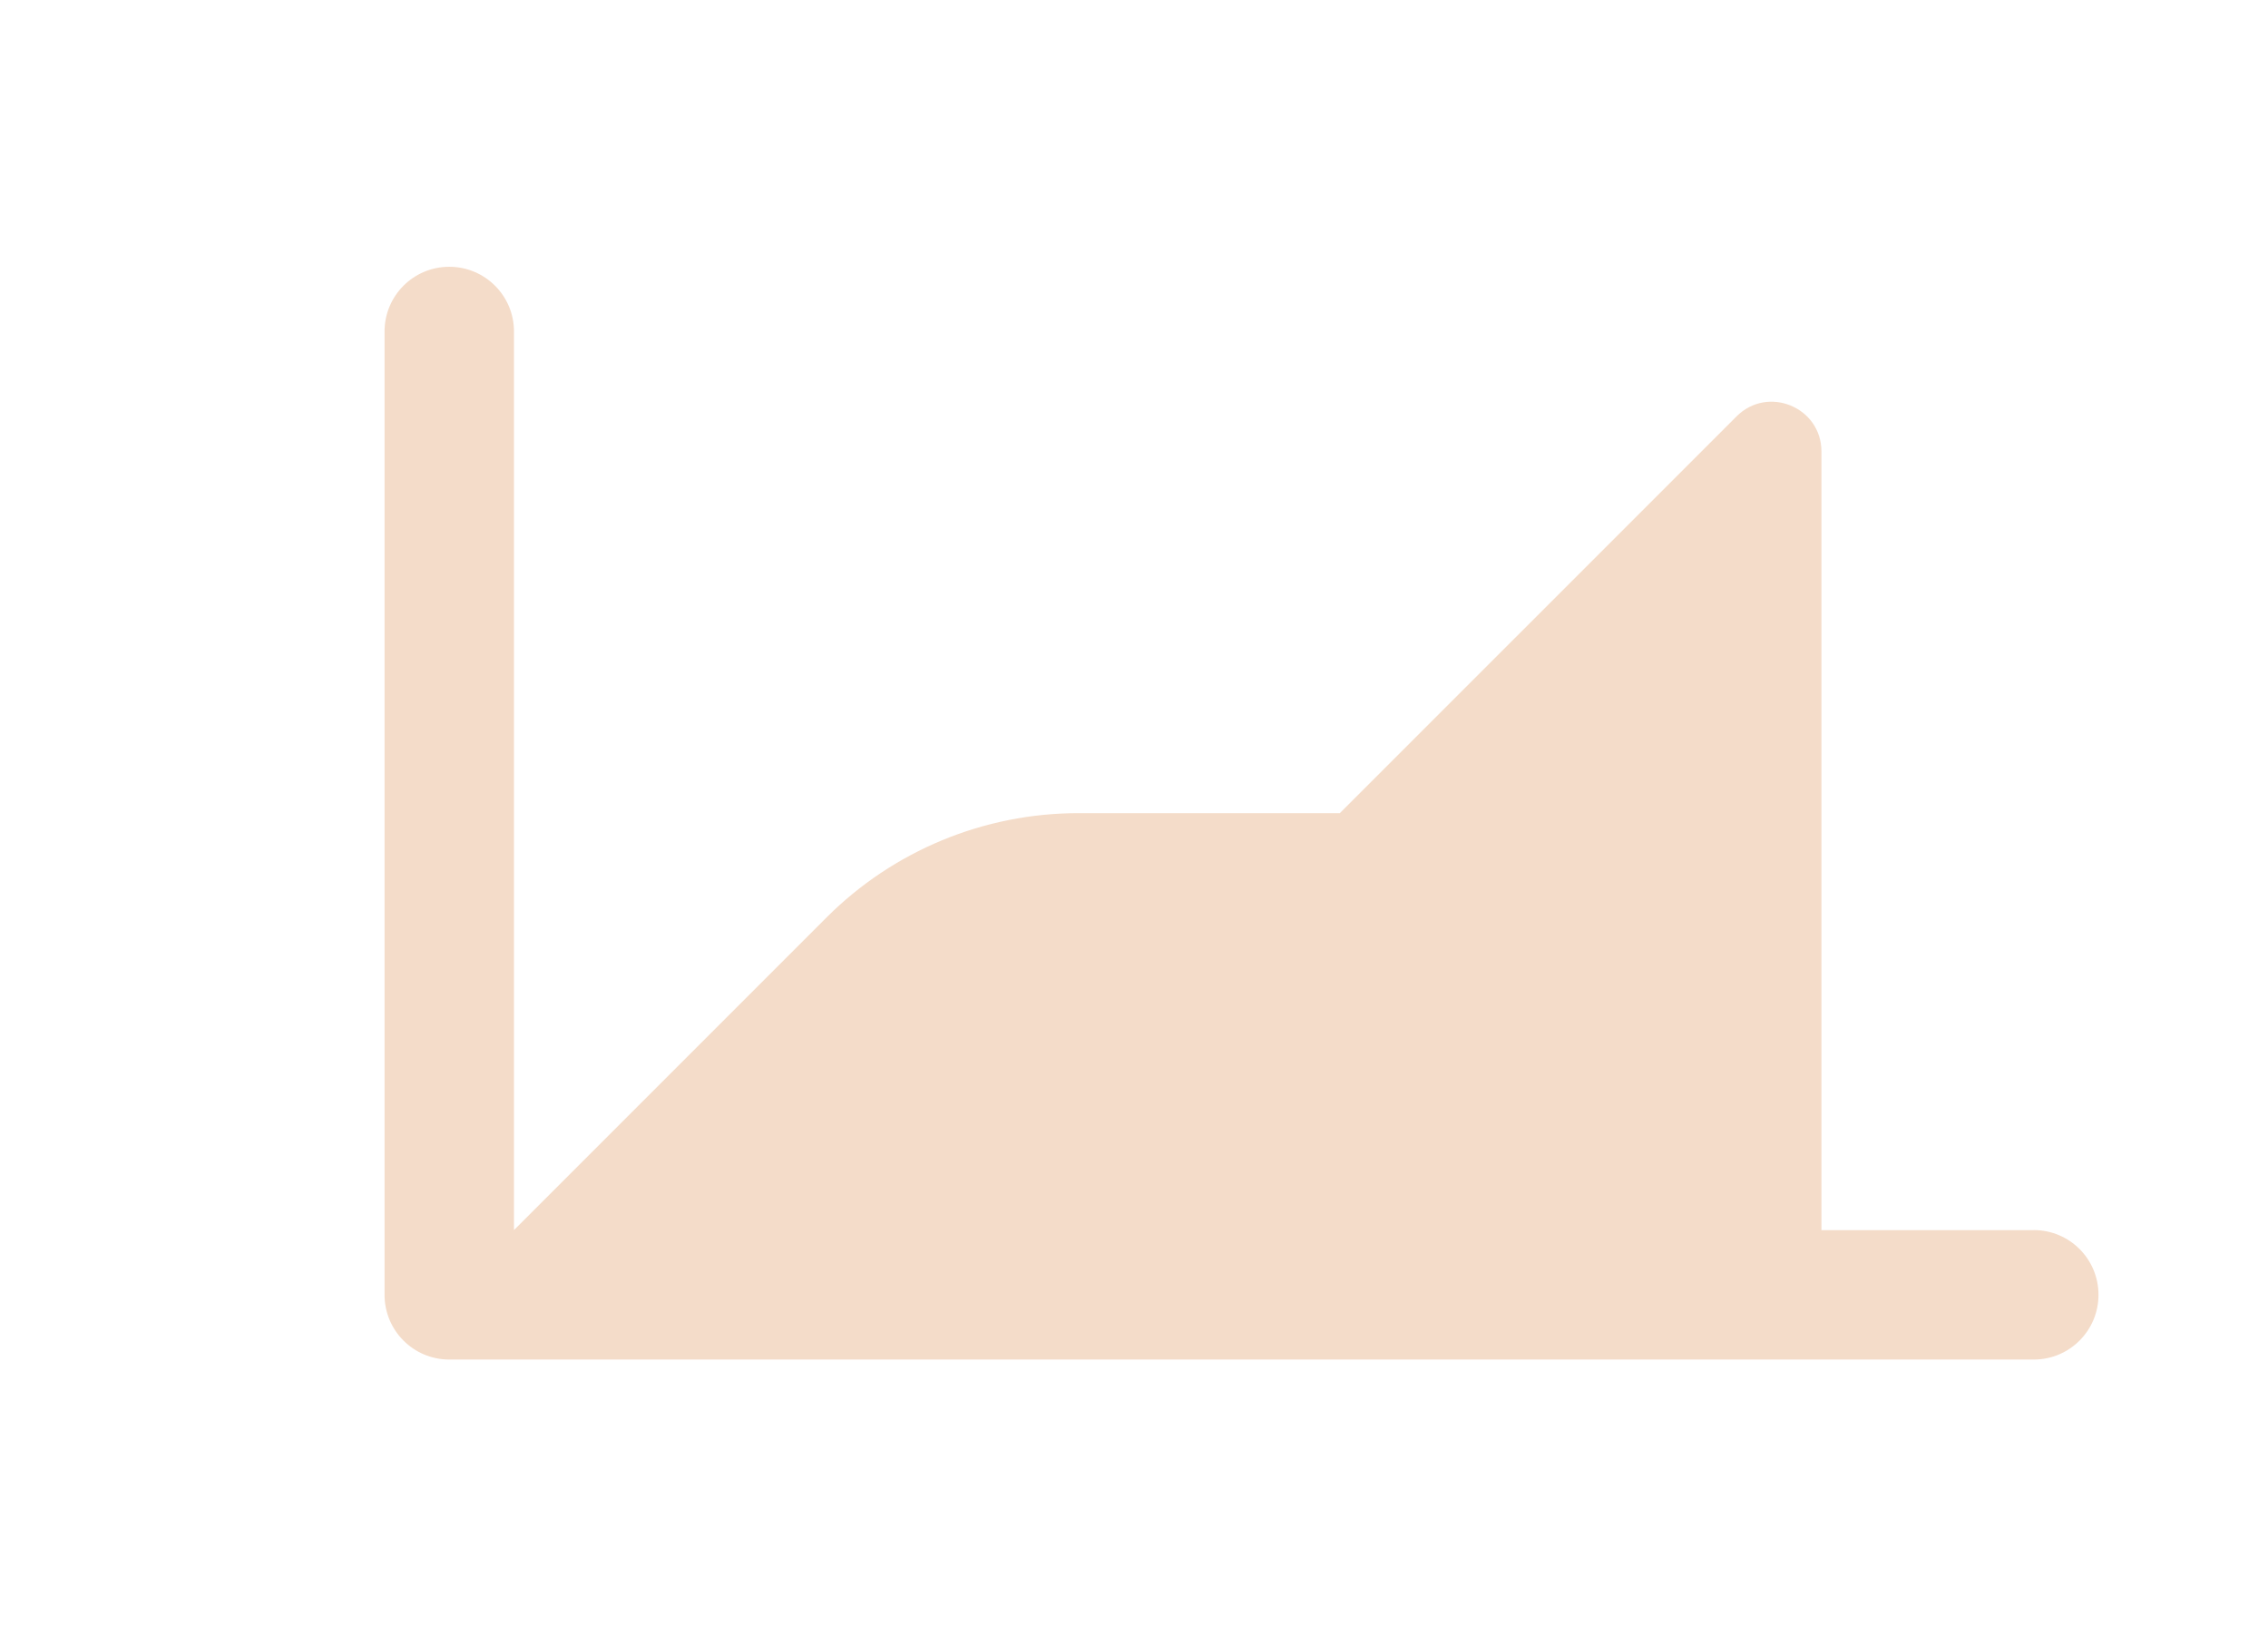 <?xml version="1.0" encoding="UTF-8"?> <svg xmlns="http://www.w3.org/2000/svg" id="Layer_2" data-name="Layer 2" viewBox="0 0 745.37 534.39"><defs><style> .cls-1 { fill: none; } .cls-2 { fill: #f4dcc9; } </style></defs><g id="Layer_1-2" data-name="Layer 1"><g><rect class="cls-1" width="745.37" height="534.39"></rect><path class="cls-2" d="M668.39,404.2h-69.78v-255.84c0-14.55-17.6-21.84-27.89-11.55l-130.39,130.38h-85.91c-31.06,0-60.85,12.34-82.81,34.3l-102.69,102.69V108.93c0-11.75-9.51-21.27-21.27-21.27s-21.27,9.51-21.27,21.27v316.53c0,11.75,9.51,21.27,21.27,21.27h520.74c11.75,0,21.27-9.51,21.27-21.27s-9.51-21.27-21.27-21.27Z"></path></g></g></svg> 